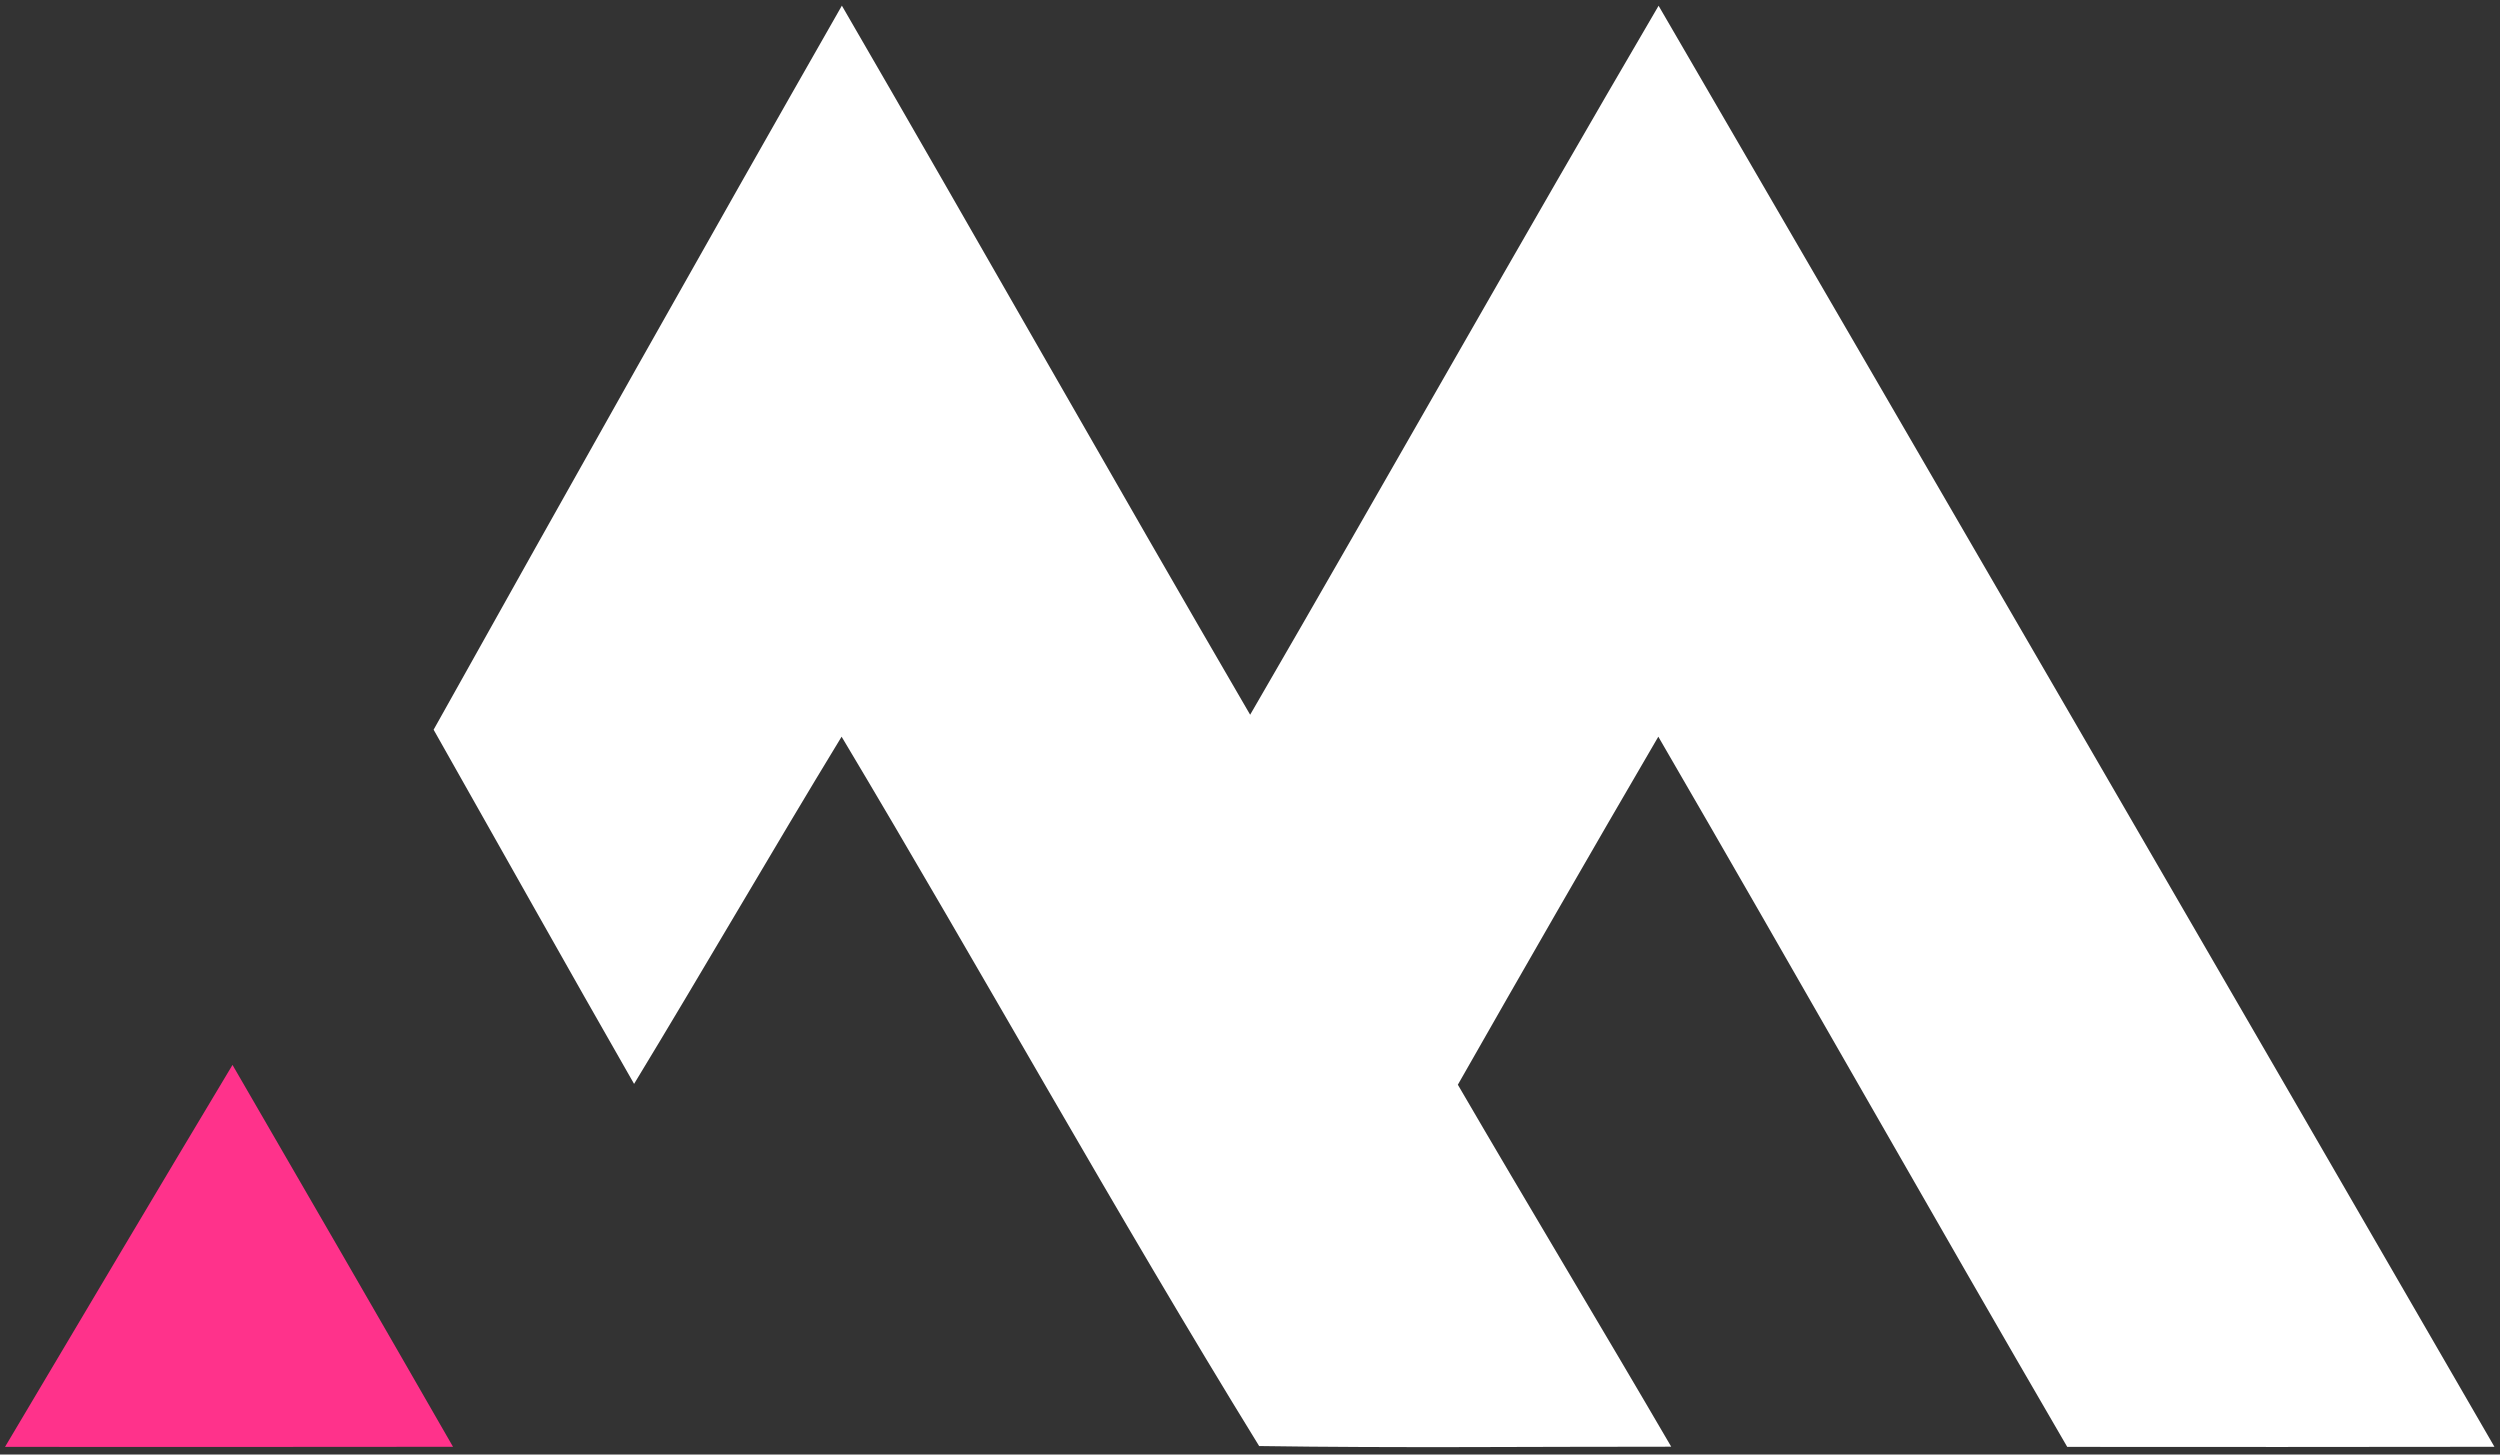 <?xml version="1.0" encoding="UTF-8"?> <svg xmlns="http://www.w3.org/2000/svg" width="220" height="128" viewBox="0 0 220 128" fill="none"><rect x="0" y="0" width="220" height="128" fill="#333333" stroke="none"/><g clip-path="url(#clip0_2186_415)"><path d="M38.158 64.214C50.055 42.929 62.001 21.668 74.085 0.498C86.129 21.259 97.936 42.16 110.013 62.897C122.056 42.136 133.831 21.218 145.956 0.506C170.518 42.749 195.055 85.017 219.51 127.318C206.976 127.342 194.45 127.334 181.916 127.326C169.823 106.548 158 85.614 145.932 64.828C139.991 75.004 134.117 85.222 128.291 95.455C134.492 106.106 140.858 116.659 147.067 127.309C134.983 127.301 122.89 127.432 110.805 127.252C98.165 106.728 86.44 85.549 74.061 64.828C67.892 74.963 61.96 85.238 55.799 95.382C49.867 85.025 44.041 74.603 38.158 64.214Z" fill="white"></path><path d="M0.441 127.326C7.101 116.119 13.752 104.895 20.46 93.713C26.948 104.904 33.427 116.103 39.866 127.318C26.727 127.342 13.58 127.326 0.441 127.326Z" fill="#FF328B"></path></g><defs><clipPath id="clip0_2186_415"><rect width="220" height="127" fill="white" transform="translate(0 0.44)"></rect></clipPath></defs></svg> 